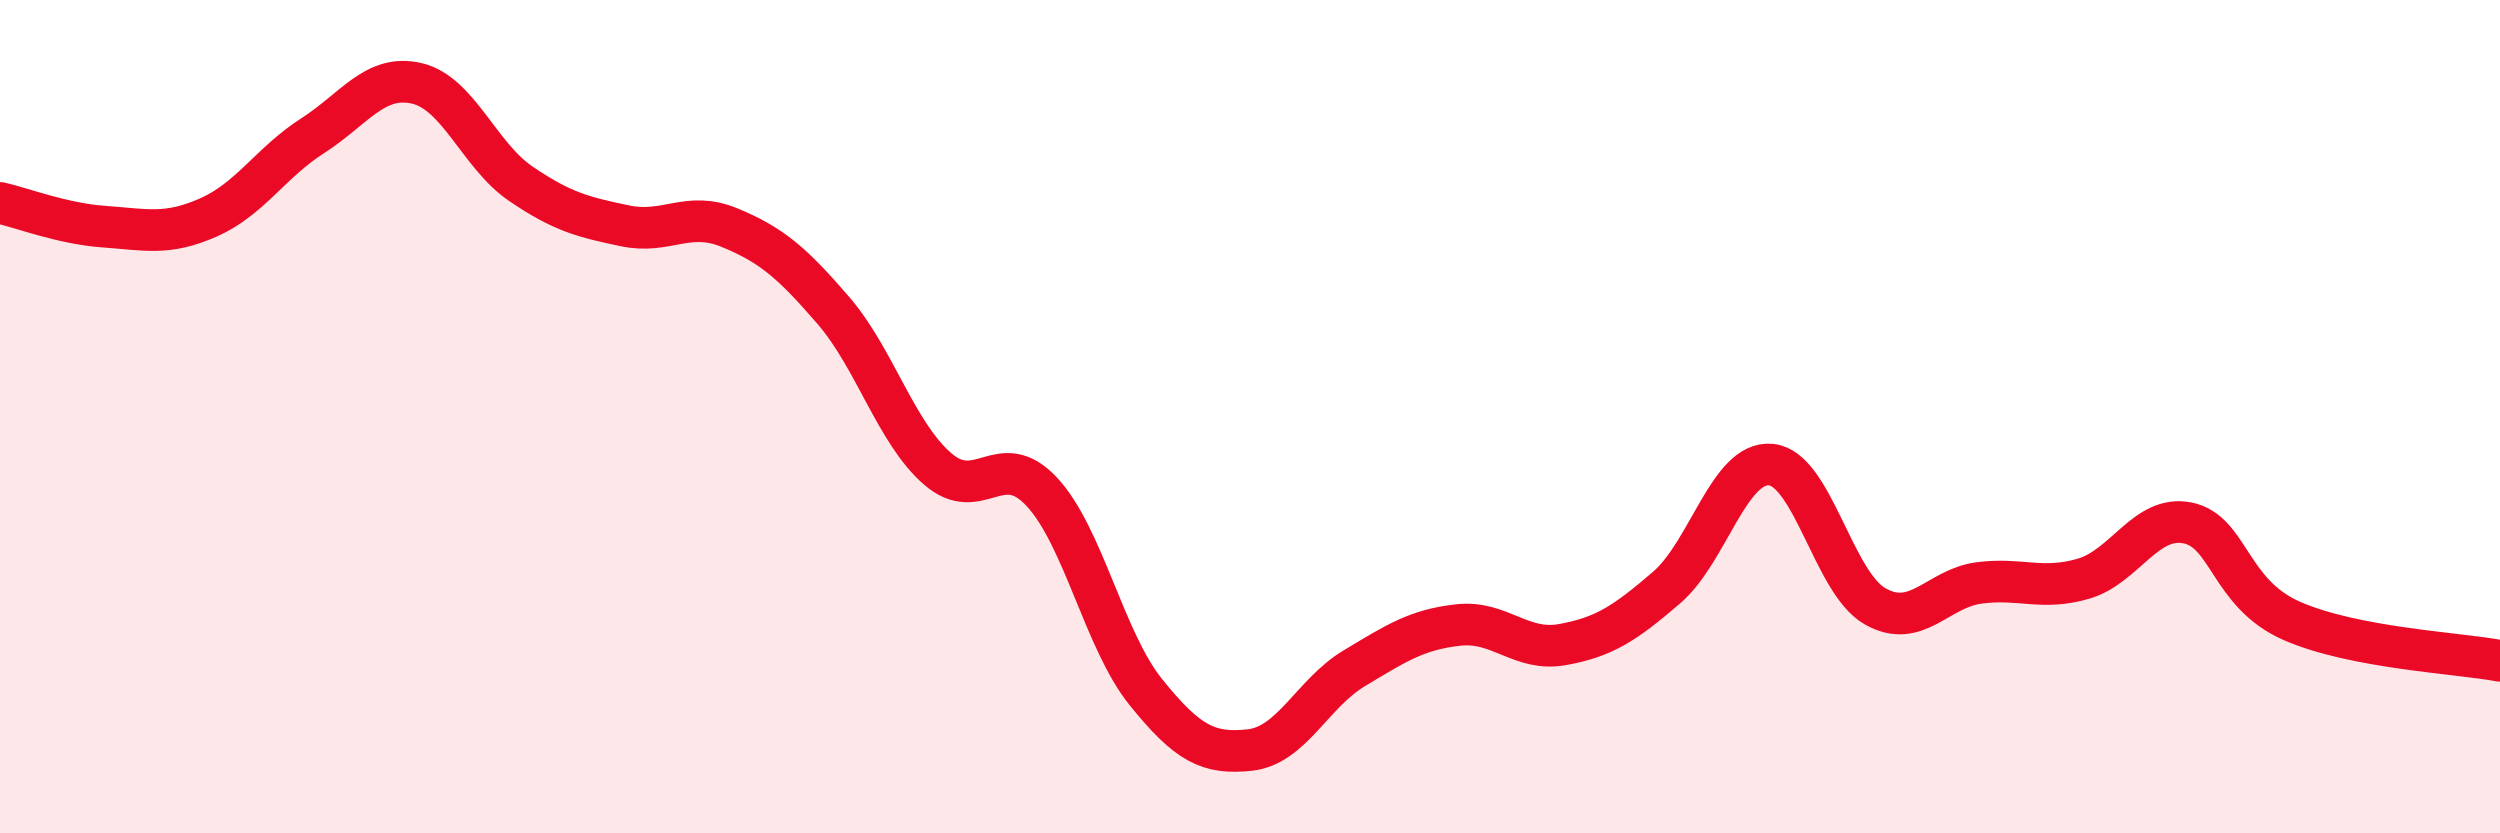 
    <svg width="60" height="20" viewBox="0 0 60 20" xmlns="http://www.w3.org/2000/svg">
      <path
        d="M 0,4.87 C 0.5,4.98 1.5,5.37 2.5,5.44 C 3.5,5.51 4,5.66 5,5.22 C 6,4.78 6.5,3.9 7.5,3.26 C 8.5,2.62 9,1.77 10,2 C 11,2.23 11.5,3.73 12.5,4.41 C 13.5,5.09 14,5.21 15,5.42 C 16,5.63 16.5,5.05 17.5,5.46 C 18.5,5.87 19,6.29 20,7.45 C 21,8.61 21.5,10.38 22.5,11.25 C 23.5,12.12 24,10.73 25,11.8 C 26,12.87 26.5,15.37 27.5,16.61 C 28.5,17.85 29,18.11 30,18 C 31,17.89 31.5,16.64 32.5,16.04 C 33.5,15.44 34,15.11 35,15 C 36,14.89 36.5,15.65 37.5,15.47 C 38.5,15.29 39,14.96 40,14.1 C 41,13.24 41.5,11.06 42.5,11.15 C 43.5,11.24 44,13.98 45,14.55 C 46,15.12 46.5,14.12 47.5,13.99 C 48.5,13.86 49,14.18 50,13.89 C 51,13.6 51.5,12.35 52.5,12.55 C 53.5,12.75 53.5,14.24 55,14.9 C 56.5,15.56 59,15.67 60,15.86L60 20L0 20Z"
        fill="#EB0A25"
        opacity="0.1"
        stroke-linecap="round"
        stroke-linejoin="round"
      />
      <path
        d="M 0,4.87 C 0.5,4.98 1.5,5.37 2.5,5.44 C 3.5,5.51 4,5.66 5,5.22 C 6,4.78 6.5,3.9 7.5,3.26 C 8.5,2.62 9,1.77 10,2 C 11,2.23 11.5,3.73 12.5,4.41 C 13.5,5.09 14,5.21 15,5.42 C 16,5.63 16.5,5.05 17.5,5.46 C 18.5,5.87 19,6.29 20,7.45 C 21,8.61 21.5,10.38 22.5,11.25 C 23.5,12.12 24,10.73 25,11.8 C 26,12.87 26.5,15.37 27.5,16.61 C 28.5,17.85 29,18.11 30,18 C 31,17.89 31.5,16.64 32.5,16.04 C 33.5,15.44 34,15.11 35,15 C 36,14.89 36.5,15.65 37.5,15.47 C 38.5,15.29 39,14.96 40,14.1 C 41,13.24 41.5,11.06 42.5,11.15 C 43.5,11.24 44,13.98 45,14.55 C 46,15.12 46.5,14.12 47.5,13.99 C 48.5,13.86 49,14.18 50,13.89 C 51,13.6 51.5,12.35 52.5,12.55 C 53.5,12.75 53.5,14.24 55,14.9 C 56.5,15.56 59,15.67 60,15.86"
        stroke="#EB0A25"
        stroke-width="1"
        fill="none"
        stroke-linecap="round"
        stroke-linejoin="round"
      />
    </svg>
  